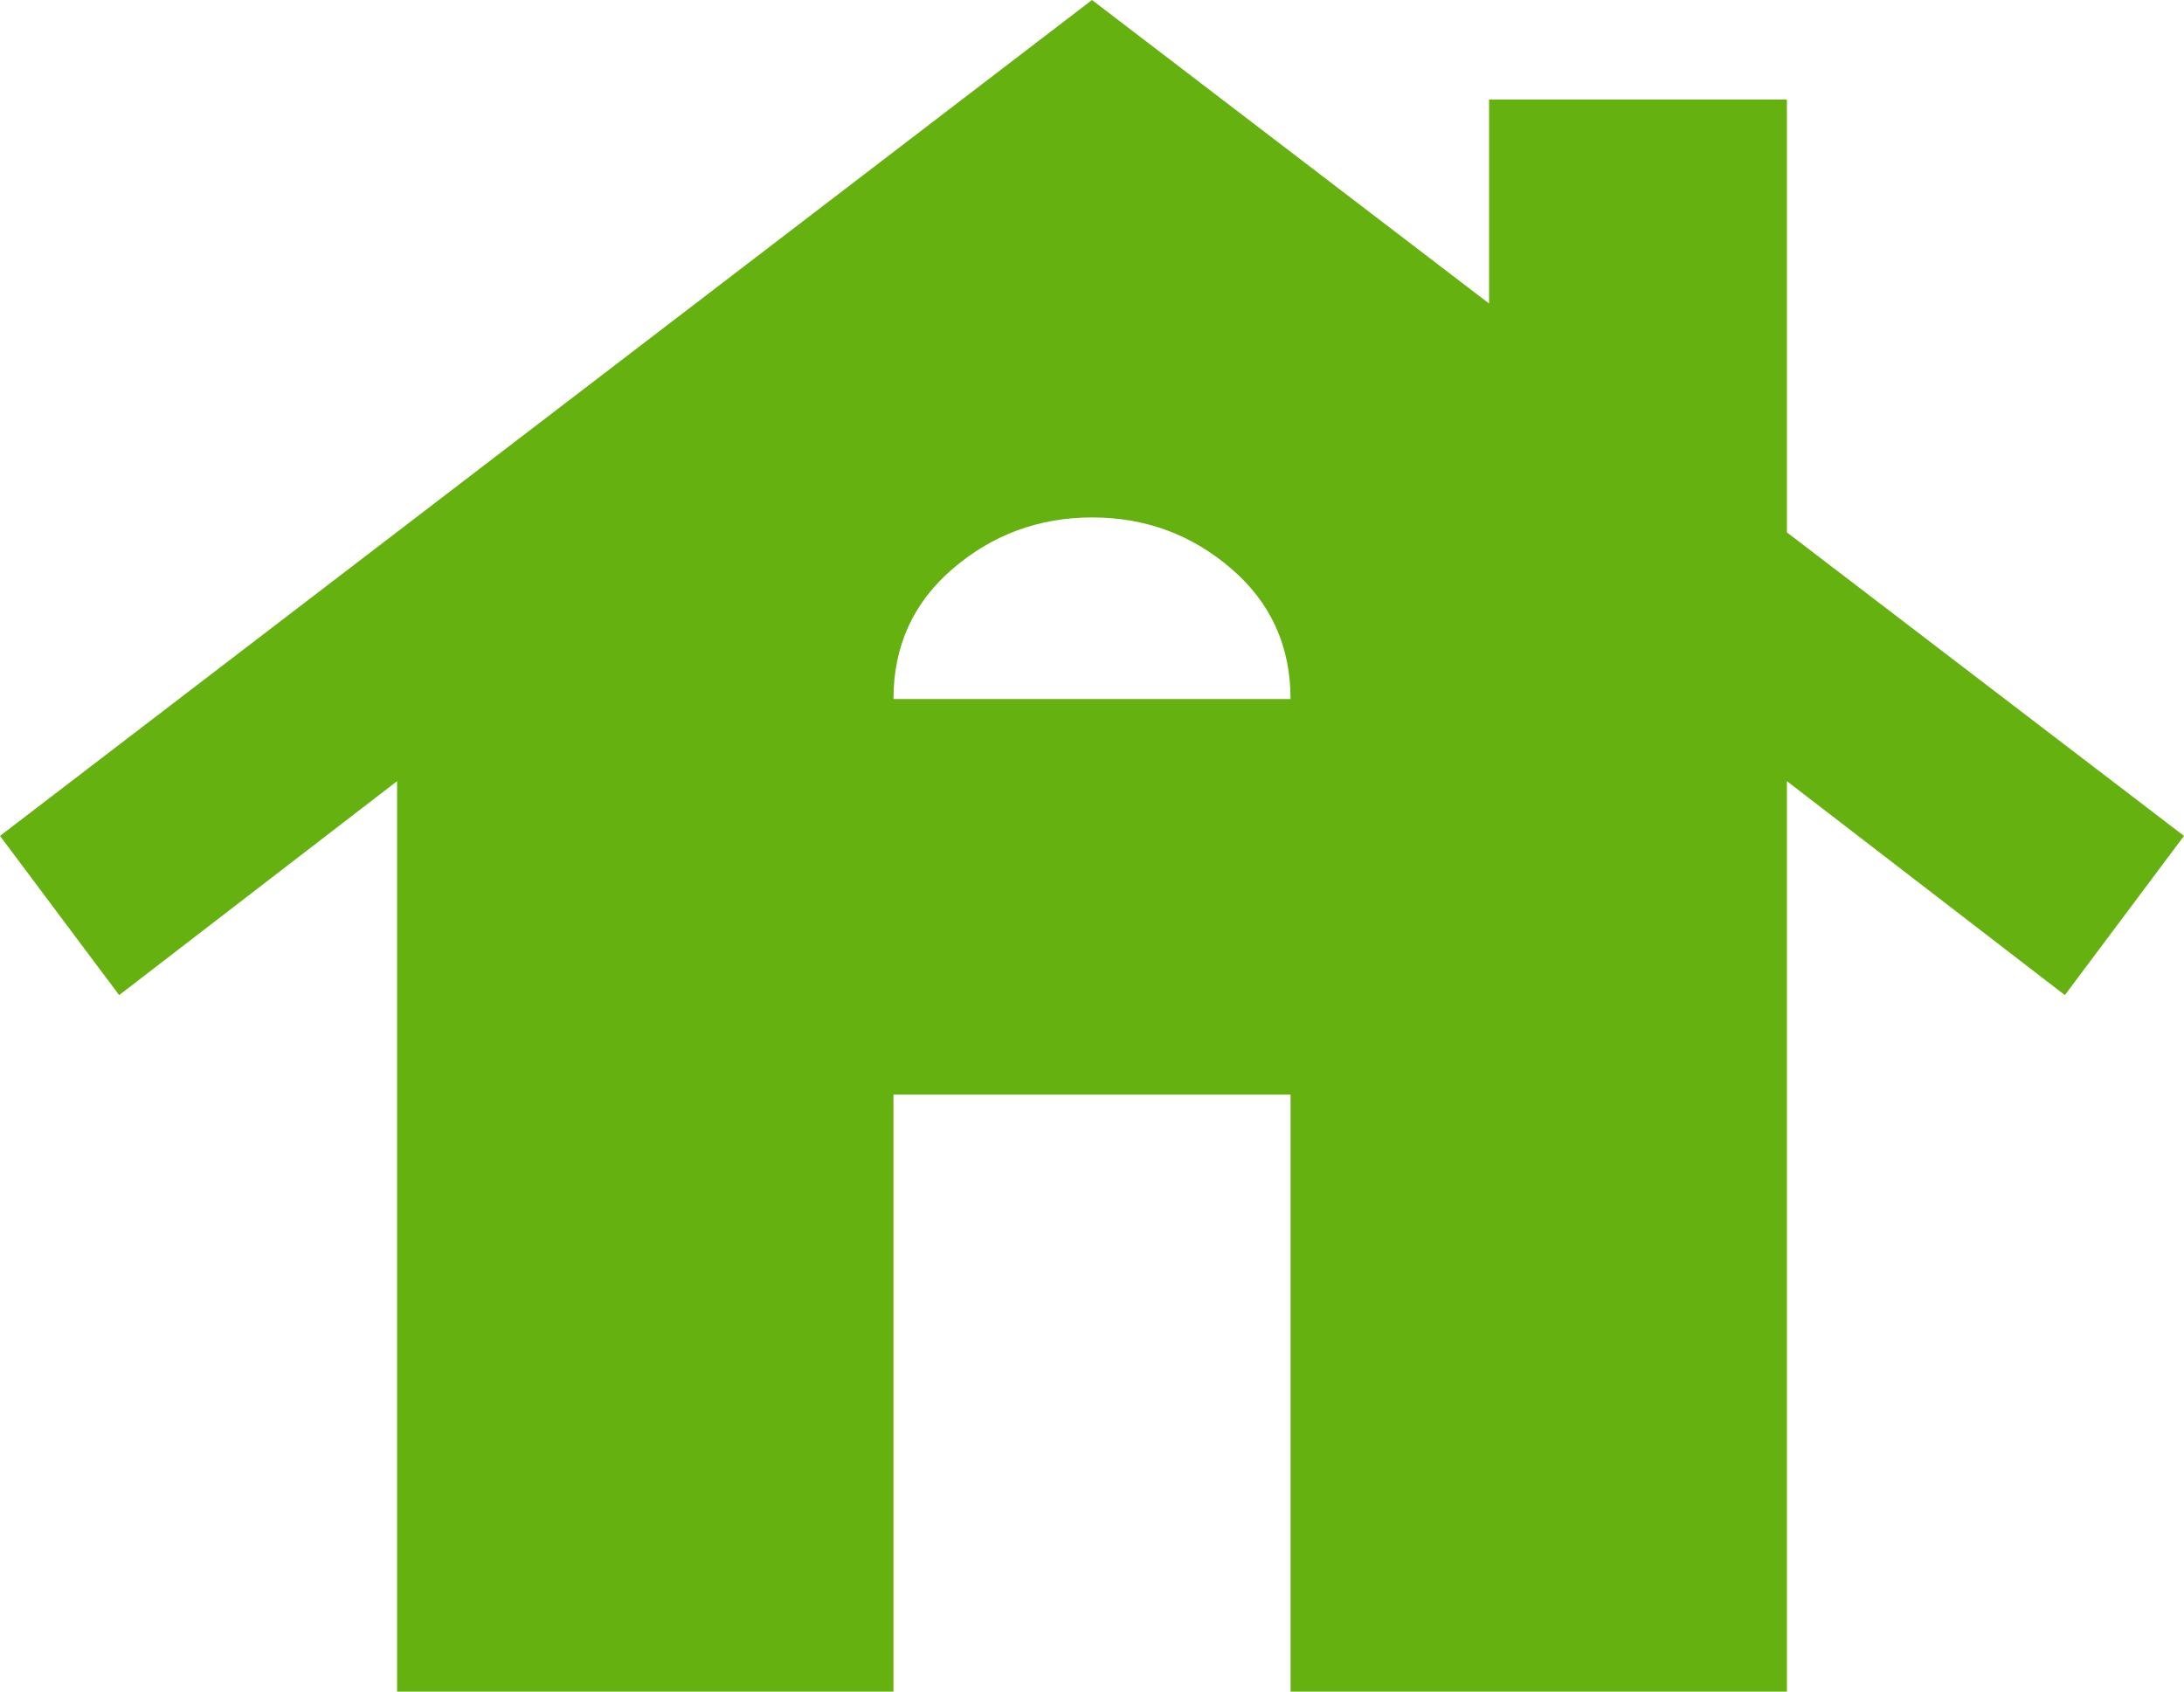<svg width="71" height="55" viewBox="0 0 71 55" fill="none" xmlns="http://www.w3.org/2000/svg">
<path d="M12.909 55V25.397L3.873 32.353L0 27.177L35.5 0L48.409 9.868V3.235H58.091V17.309L71 27.177L67.127 32.353L58.091 25.397V55H41.955V35.588H29.046V55H12.909ZM29.046 22.728H41.955C41.955 21.002 41.309 19.587 40.018 18.48C38.727 17.373 37.221 16.821 35.5 16.823C33.779 16.826 32.273 17.379 30.982 18.483C29.691 19.587 29.046 21.002 29.046 22.728Z" fill="#65B110"/>
</svg>
